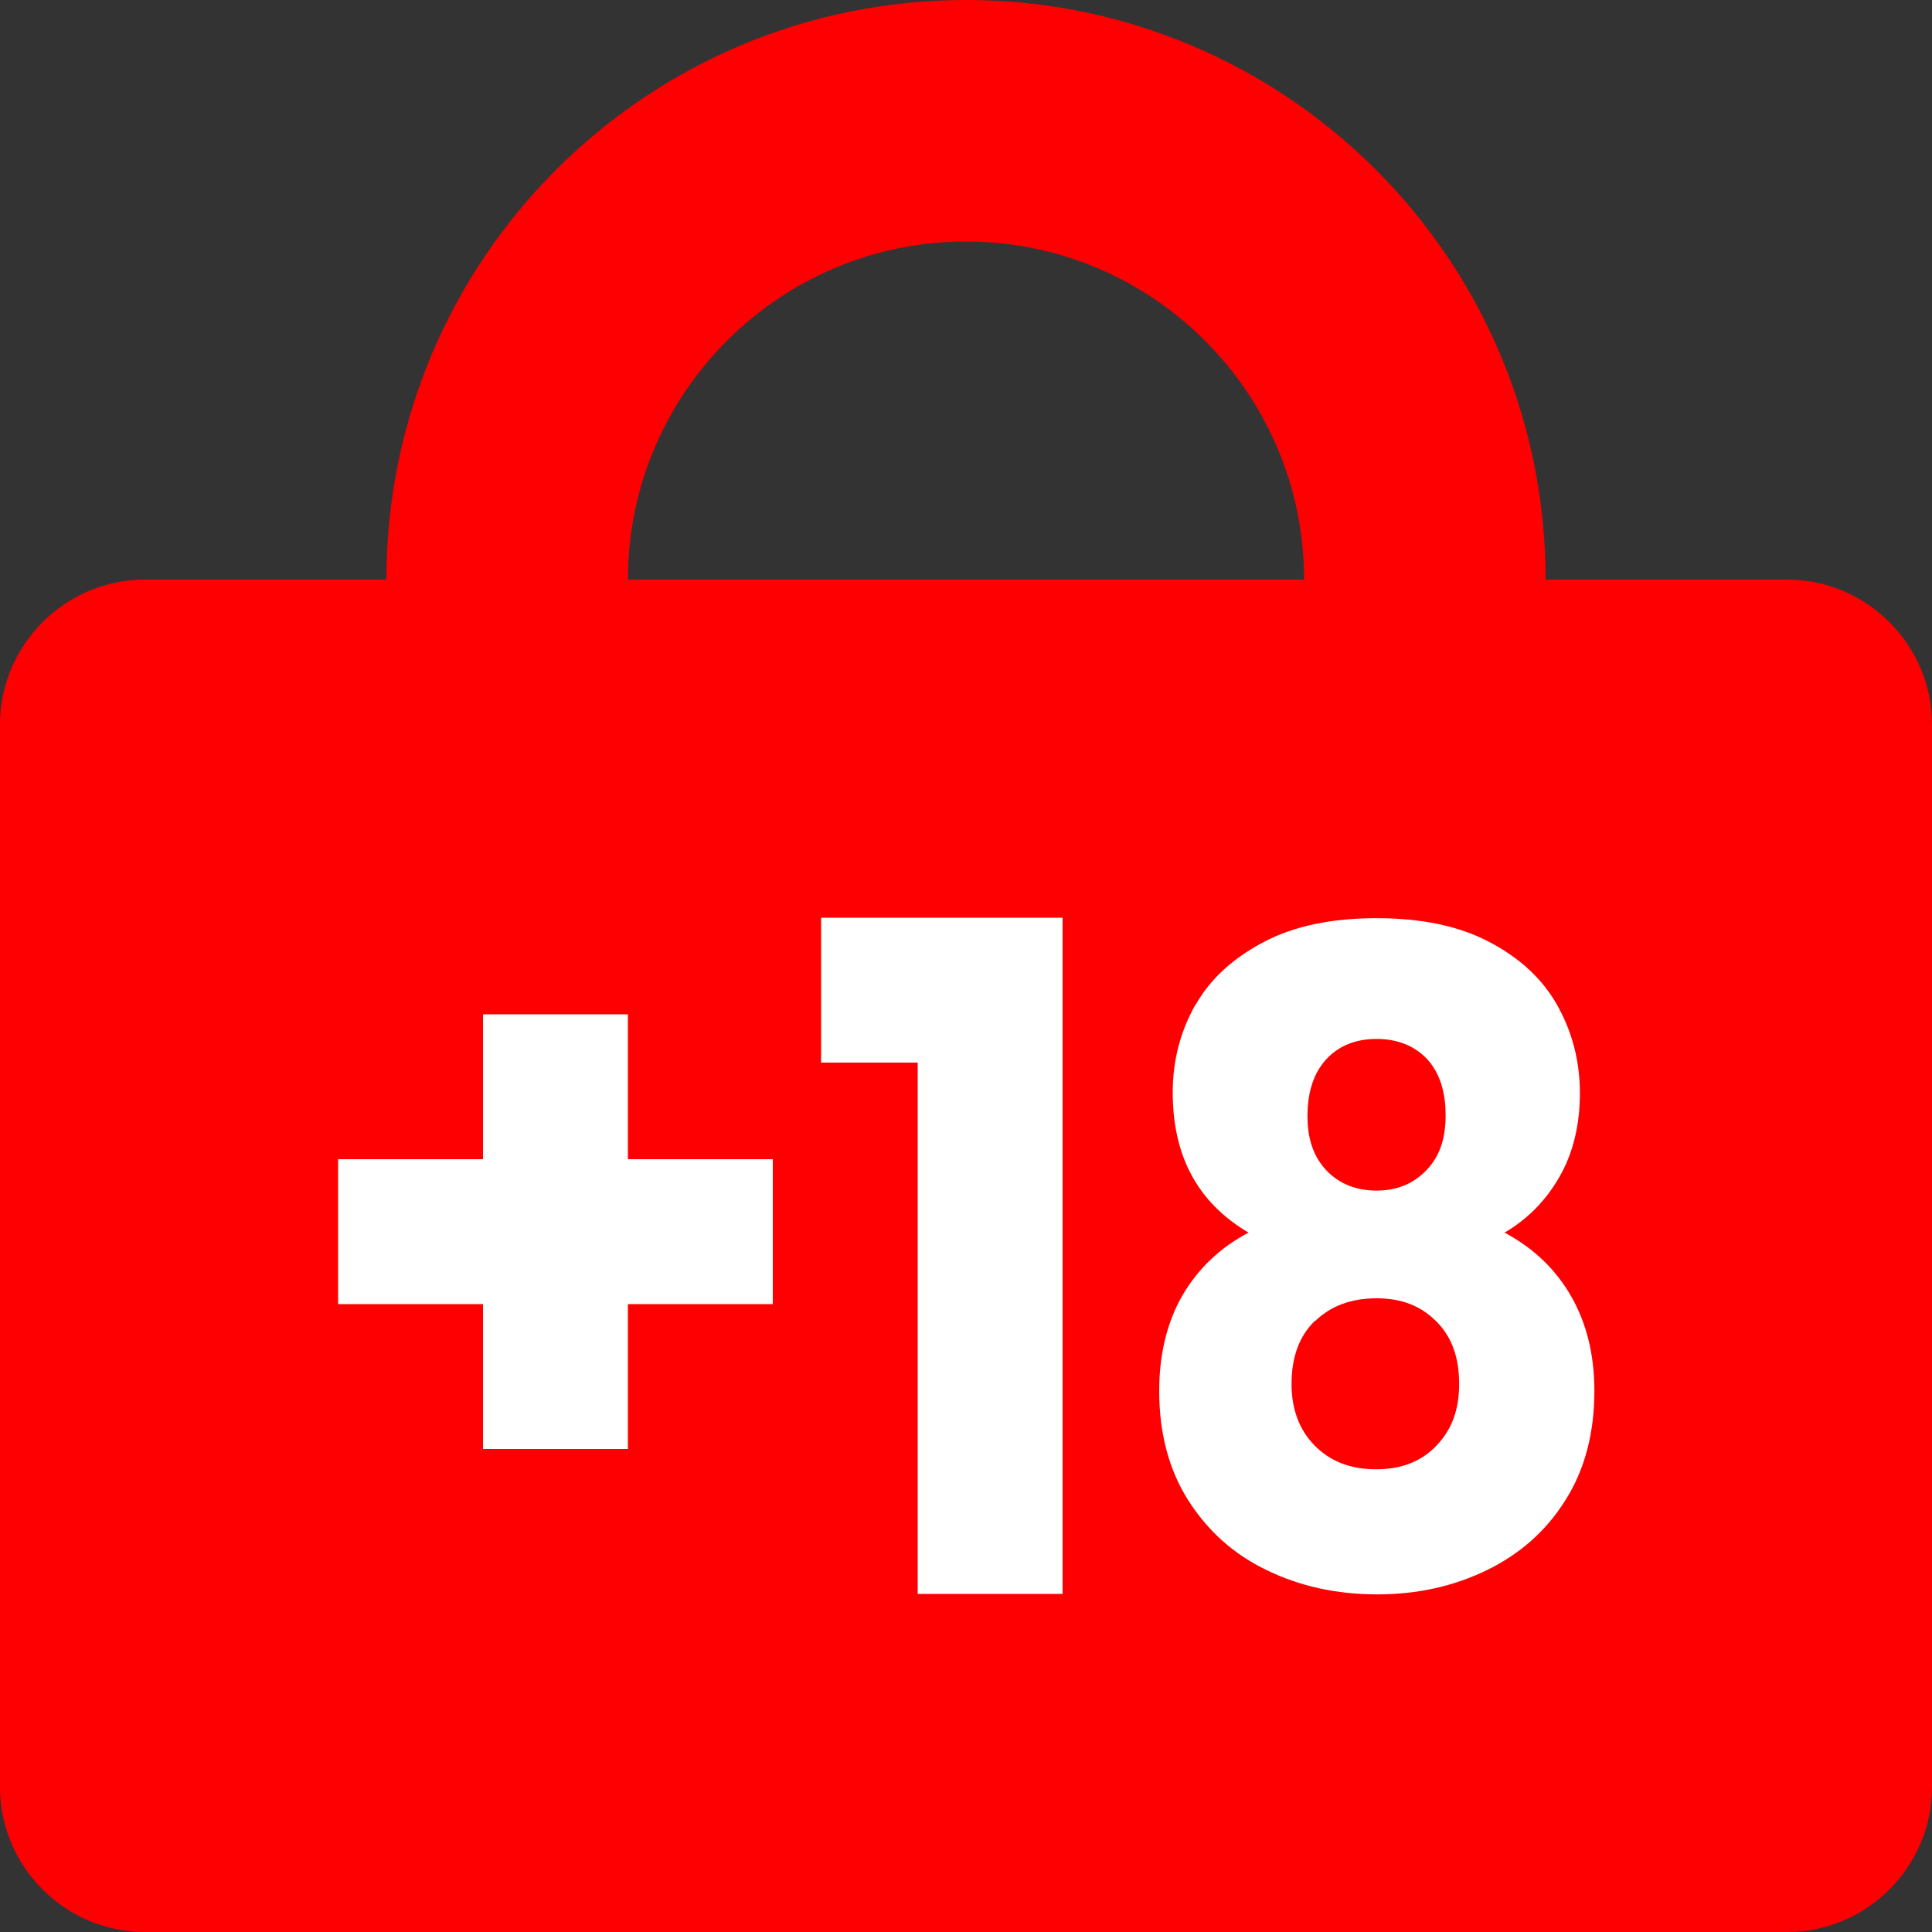 <svg xmlns="http://www.w3.org/2000/svg" viewBox="0 0 40 40"><rect x="0" y="0" width="40" height="40" fill="#333333" stroke="none"/><path d="M37,12h-5c0-6.63-5.37-12-12-12s-12,5.37-12,12H3c-1.65,0-3,1.35-3,3v22c0,1.65,1.35,3,3,3h34c1.65,0,3-1.35,3-3V15c0-1.65-1.35-3-3-3ZM20,5c3.86,0,7,3.14,7,7h-14c0-3.86,3.14-7,7-7Z" fill="#ff0002"/><path d="M13,24h3v3h-3v3h-3v-3h-3v-3h3v-3h3v3ZM17,19h5v14h-3v-11h-2v-3ZM24.75,20.8c-.31.55-.47,1.15-.47,1.82,0,1.32.52,2.28,1.57,2.9-.59.31-1.04.74-1.37,1.3-.32.56-.48,1.22-.48,1.98,0,.87.2,1.63.6,2.26.4.63.94,1.12,1.63,1.45.68.33,1.44.5,2.28.5s1.59-.17,2.27-.5c.68-.33,1.23-.81,1.63-1.45.4-.63.6-1.39.6-2.26,0-.75-.16-1.4-.48-1.96-.32-.56-.78-1-1.38-1.32.48-.28.86-.67,1.14-1.16.28-.49.42-1.07.42-1.73s-.16-1.27-.47-1.82c-.31-.55-.78-.98-1.41-1.31-.63-.33-1.4-.49-2.33-.49s-1.7.16-2.33.49c-.63.33-1.11.76-1.42,1.31ZM27.46,21.93c.26-.28.61-.42,1.04-.42s.78.14,1.04.41c.26.28.39.67.39,1.17s-.13.86-.4,1.14c-.27.28-.61.42-1.03.42s-.77-.14-1.03-.41c-.27-.28-.4-.65-.4-1.13,0-.5.13-.9.39-1.18ZM27.23,27.35c.32-.31.74-.47,1.27-.47s.92.16,1.24.48c.32.32.47.75.47,1.29s-.15.94-.46,1.27c-.31.33-.72.5-1.26.5s-.96-.17-1.28-.5c-.32-.33-.47-.76-.47-1.27,0-.55.16-.99.48-1.3Z" fill="#fff"/></svg>